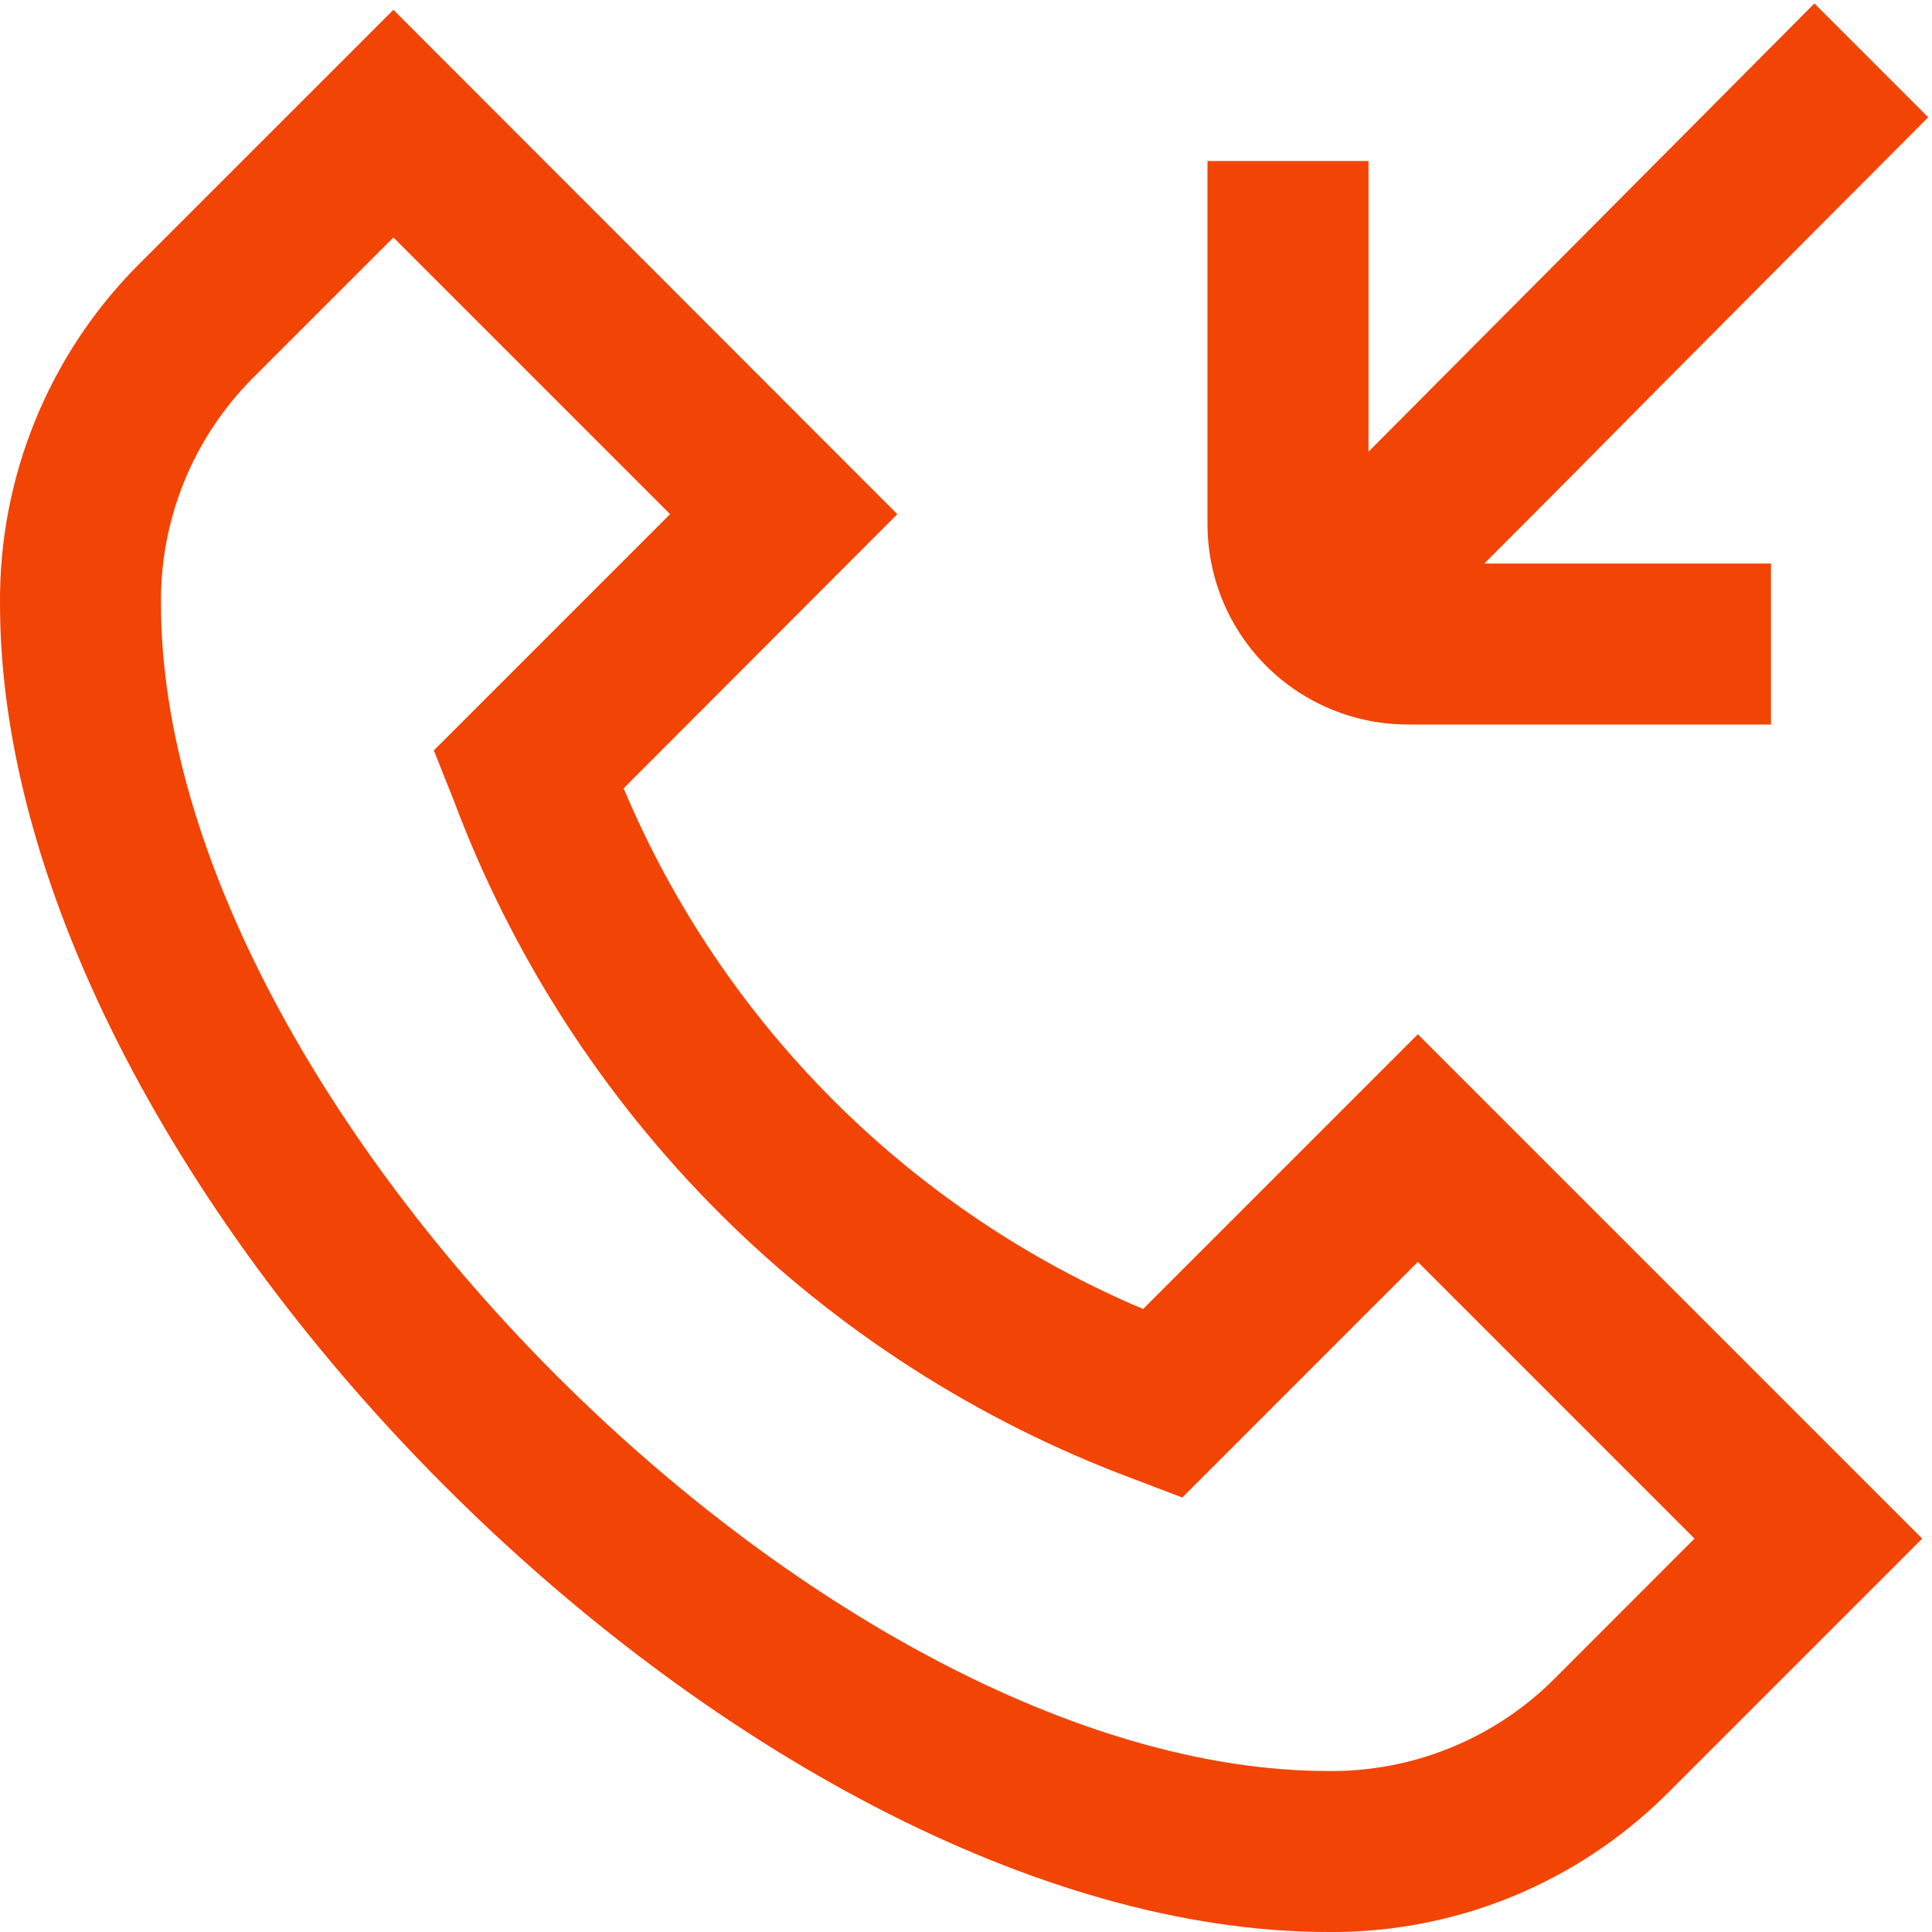 <?xml version="1.0" encoding="UTF-8"?> <svg xmlns="http://www.w3.org/2000/svg" width="24" height="24" viewBox="0 0 24 24" fill="none"> <g clip-path="url(#clip0_3080_6834)"> <path d="M14.2 16.261C11.289 15.028 8.973 12.707 7.747 9.793L11.147 6.387L4.887 0.122L1.716 3.292C1.166 3.845 0.731 4.502 0.437 5.224C0.142 5.947 -0.006 6.72 0 7.5C0 14.748 9.252 24 16.5 24C17.28 24.007 18.054 23.858 18.776 23.564C19.498 23.269 20.154 22.834 20.707 22.284L23.878 19.113L17.613 12.848L14.2 16.261ZM19.294 20.87C18.926 21.234 18.49 21.521 18.01 21.715C17.531 21.909 17.017 22.006 16.5 22C10.267 22 2 13.733 2 7.5C1.994 6.983 2.091 6.47 2.285 5.99C2.479 5.511 2.766 5.075 3.13 4.707L4.887 2.95L8.324 6.387L5.389 9.322L5.634 9.936C6.355 11.865 7.483 13.617 8.94 15.073C10.398 16.528 12.151 17.653 14.081 18.372L14.687 18.603L17.613 15.676L21.05 19.113L19.294 20.87ZM15 6.529V2H17V5.611C17.661 4.948 18.451 4.153 19.239 3.361C20.605 1.987 21.951 0.635 22.539 0.043L23.953 1.457C23.361 2.049 22.017 3.399 20.653 4.771C19.878 5.555 19.1 6.34 18.439 7H22V9H17.5C16.841 9.003 16.208 8.745 15.739 8.282C15.27 7.818 15.005 7.188 15 6.529V6.529Z" fill="#F24405"></path> </g> <defs> <clipPath id="clip0_3080_6834"> <rect width="24" height="24" fill="white"></rect> </clipPath> </defs> </svg> 